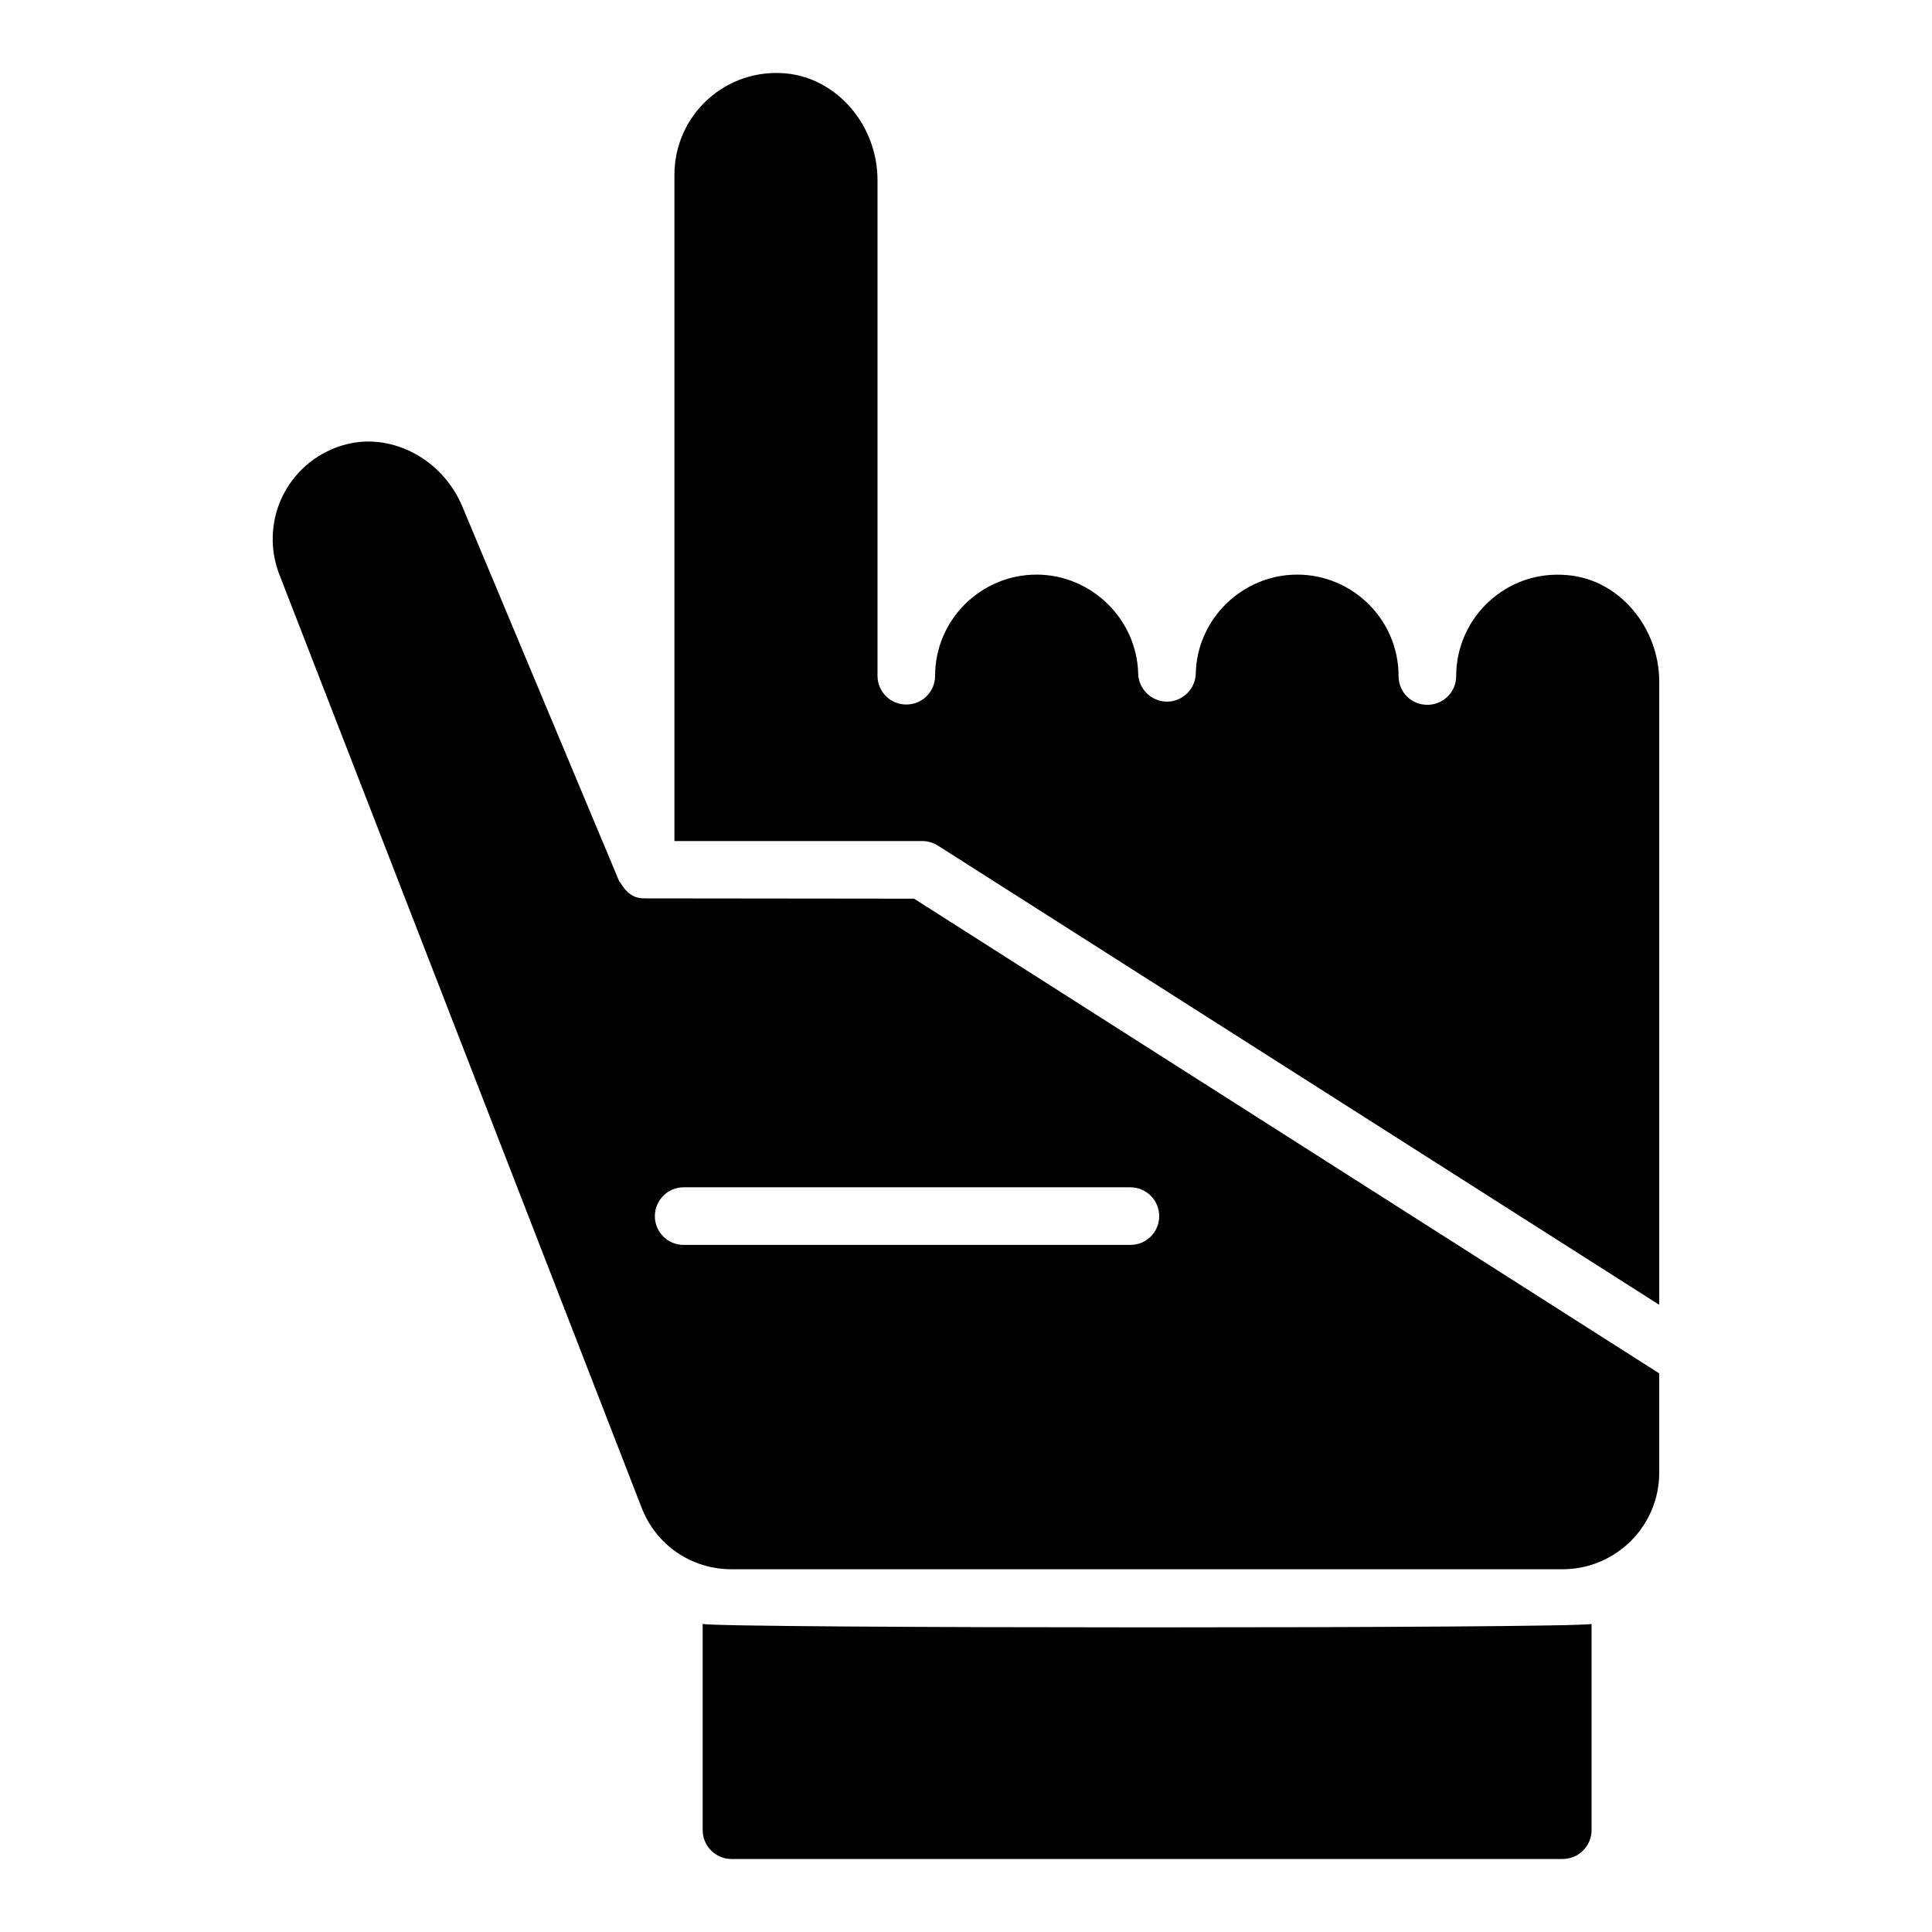 <?xml version="1.0" encoding="UTF-8"?>
<!-- Uploaded to: SVG Repo, www.svgrepo.com, Generator: SVG Repo Mixer Tools -->
<svg fill="#000000" width="800px" height="800px" version="1.1" viewBox="144 144 512 512" xmlns="http://www.w3.org/2000/svg">
 <g>
  <path d="m559.52 296.43c-16.258-1.602-29.617 11.223-29.617 26.719 0 4.273-3.434 7.633-7.633 7.633-4.273 0-7.633-3.359-7.633-7.633 0-14.809-12.062-26.871-26.871-26.871-14.504 0-26.566 11.754-26.871 26.184-0.078 4.121-3.512 7.481-7.633 7.481s-7.559-3.359-7.633-7.481c-0.383-14.426-12.441-26.184-26.945-26.184-14.809 0-26.871 12.062-26.871 26.793 0 4.273-3.434 7.633-7.633 7.633-4.199 0-7.633-3.359-7.633-7.633v-131.3c0-14.578-10.688-27.023-24.273-28.32-7.633-0.688-15.039 1.754-20.688 6.871-5.648 5.113-8.855 12.367-8.855 19.922v176.64h65.723c1.449 0 2.902 0.457 4.121 1.223l191.14 121.68v-165.19c0.004-13.969-10.305-26.945-24.195-28.168zm-173.28 85.727c-0.918 0-70.688-0.078-71.602-0.078-4.352 0-5.801-3.816-6.566-4.582l-41.602-99.387c-4.426-10.457-14.504-17.098-24.887-17.098-2.367 0-4.734 0.383-7.023 1.07-7.098 2.215-12.746 7.176-15.879 13.816-3.055 6.566-3.207 14.199-0.457 20.84l95.801 246.79c3.816 9.922 13.207 16.336 23.816 16.336h220.3c14.047 0 25.57-11.449 25.57-25.57v-26.336zm57.328 91.754h-118.39c-4.199 0-7.633-3.359-7.633-7.633 0-4.199 3.434-7.633 7.633-7.633h118.39c4.199 0 7.633 3.434 7.633 7.633 0 4.273-3.434 7.633-7.633 7.633z"/>
  <path d="m565.78 574.36v54.656c0 4.199-3.434 7.633-7.633 7.633h-220.3c-4.199 0-7.633-3.434-7.633-7.633v-54.656c5.617 1.199 229.93 1.234 235.57 0z"/>
 </g>
</svg>